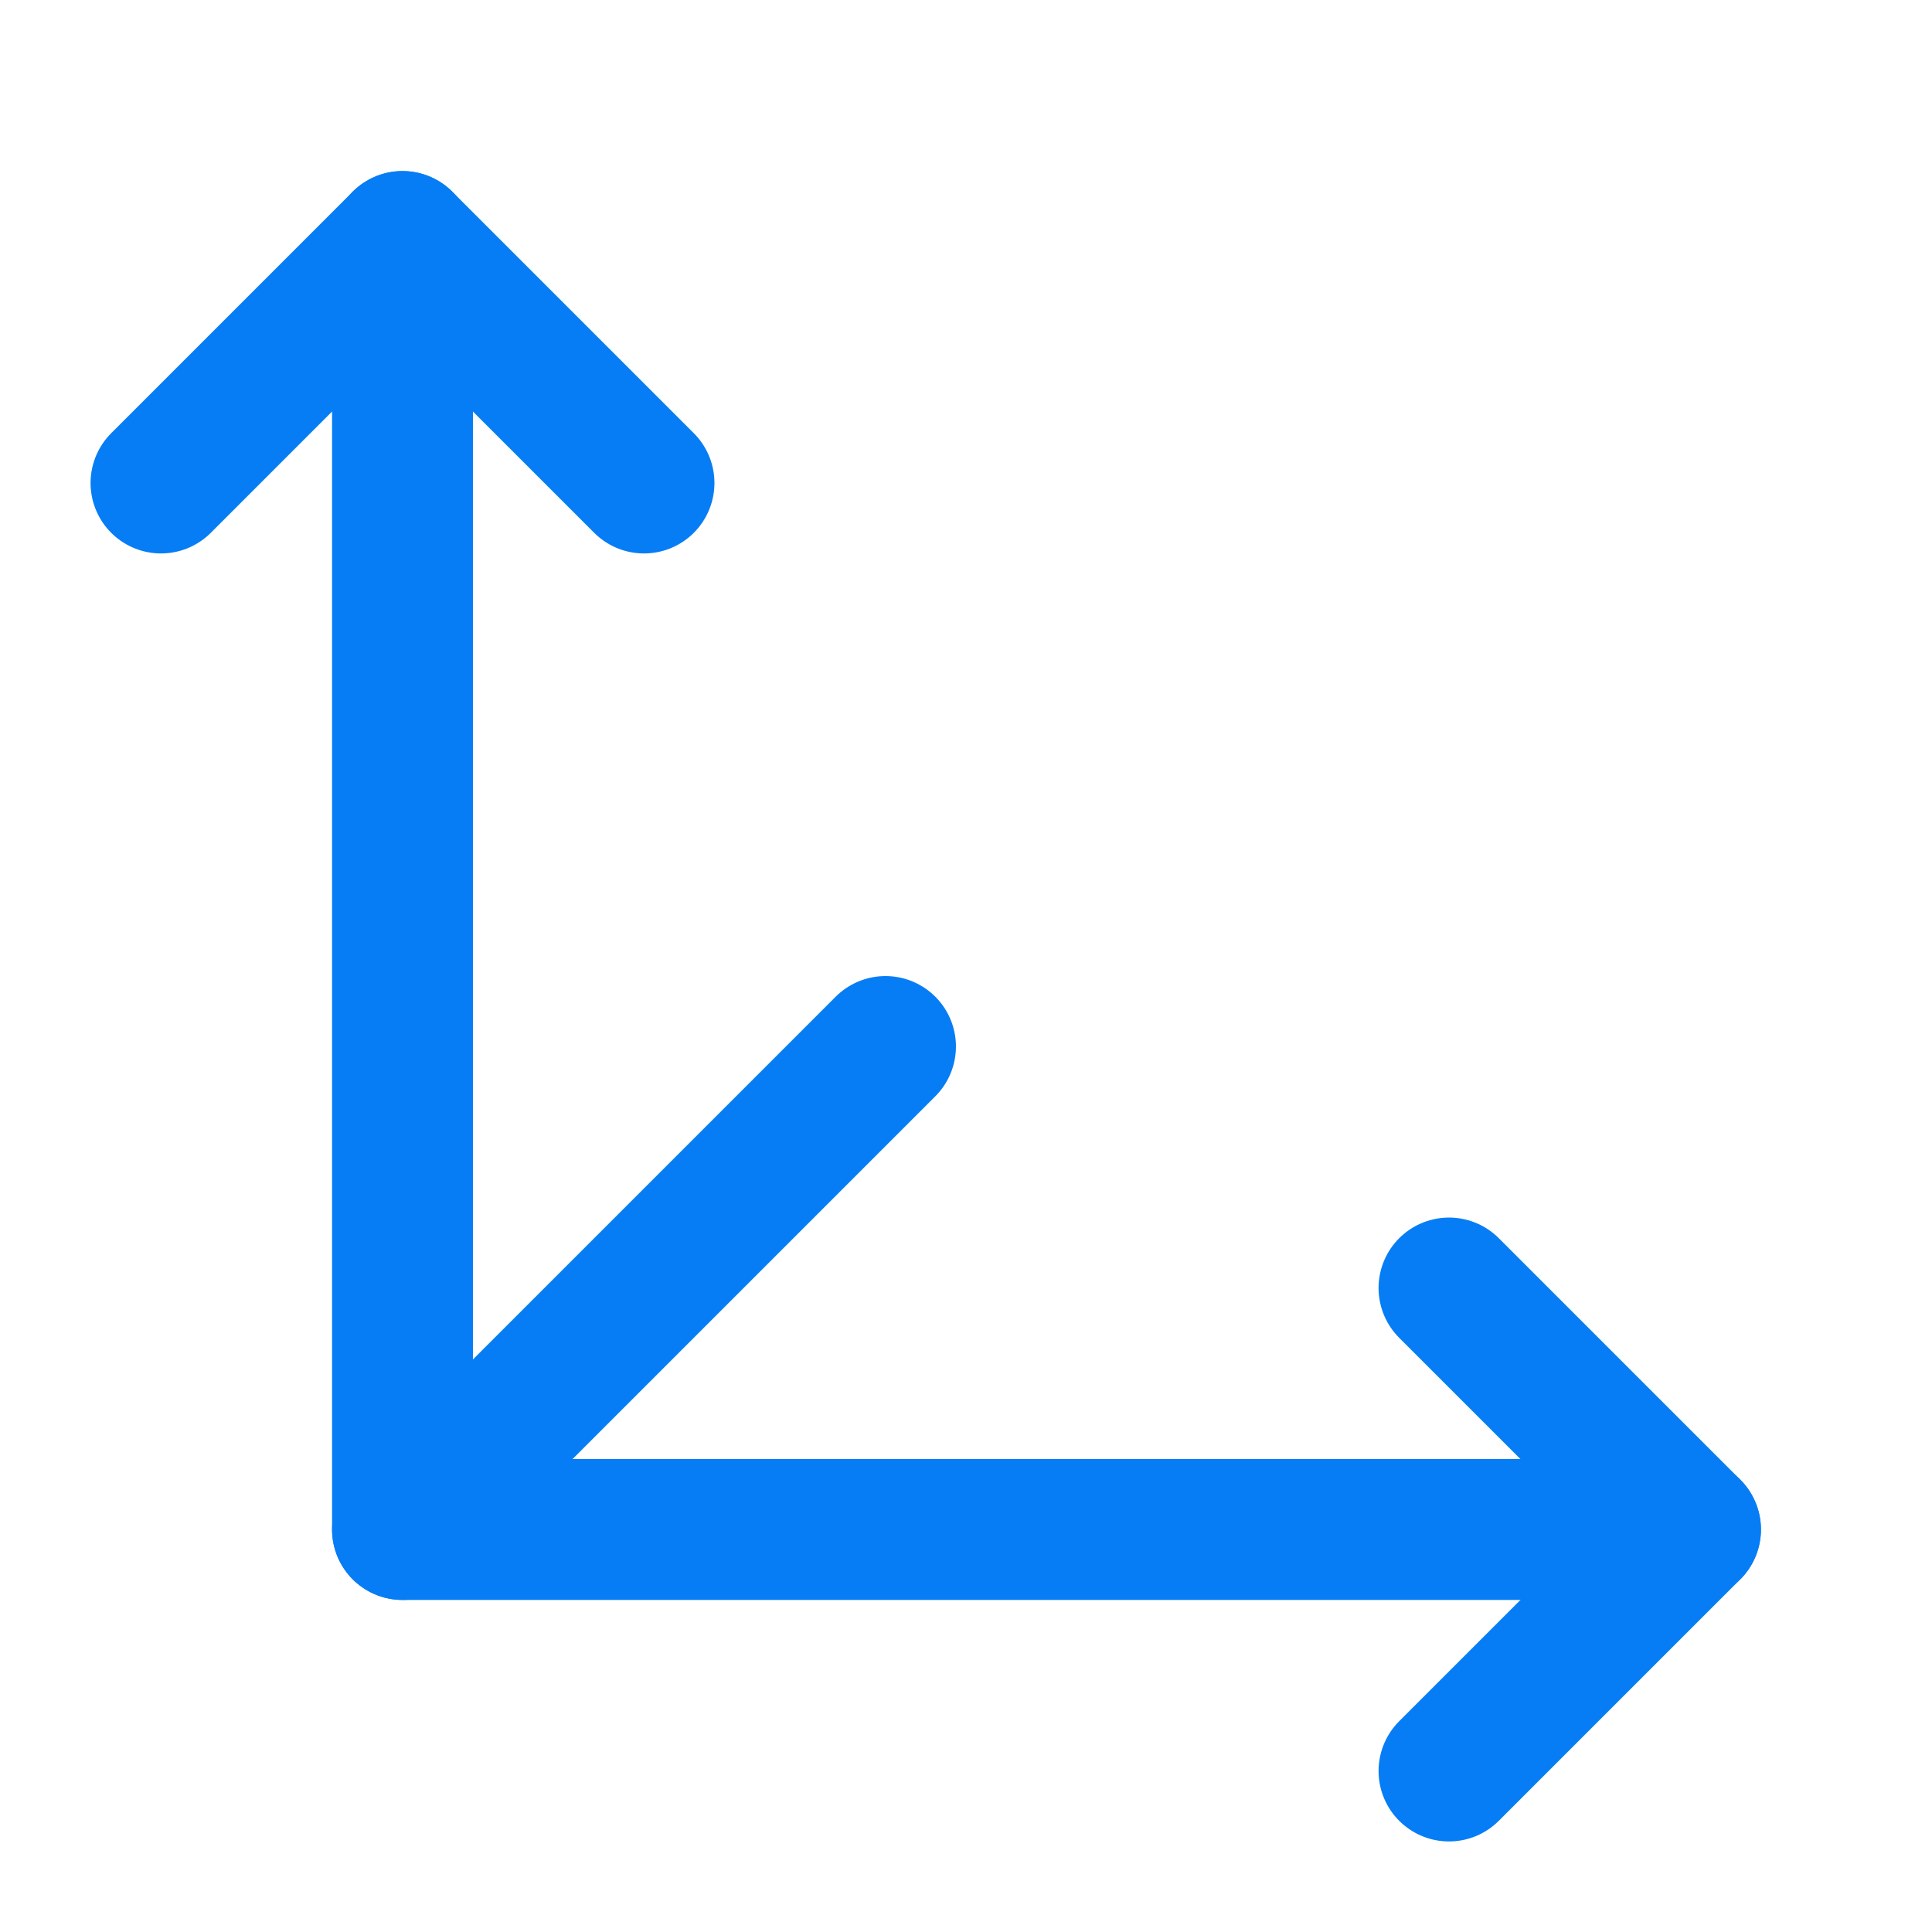 <svg xmlns="http://www.w3.org/2000/svg" width="24" height="24" viewBox="0 0 24 24" fill="none" stroke="#067DF4" stroke-width="1.75" stroke-linecap="round" stroke-linejoin="round">
  <path d="M5 3v16h16"/>
  <path d="m5 19 6-6"/>
  <path d="m2 6 3-3 3 3"/>
  <path d="m18 16 3 3-3 3"/>
</svg>